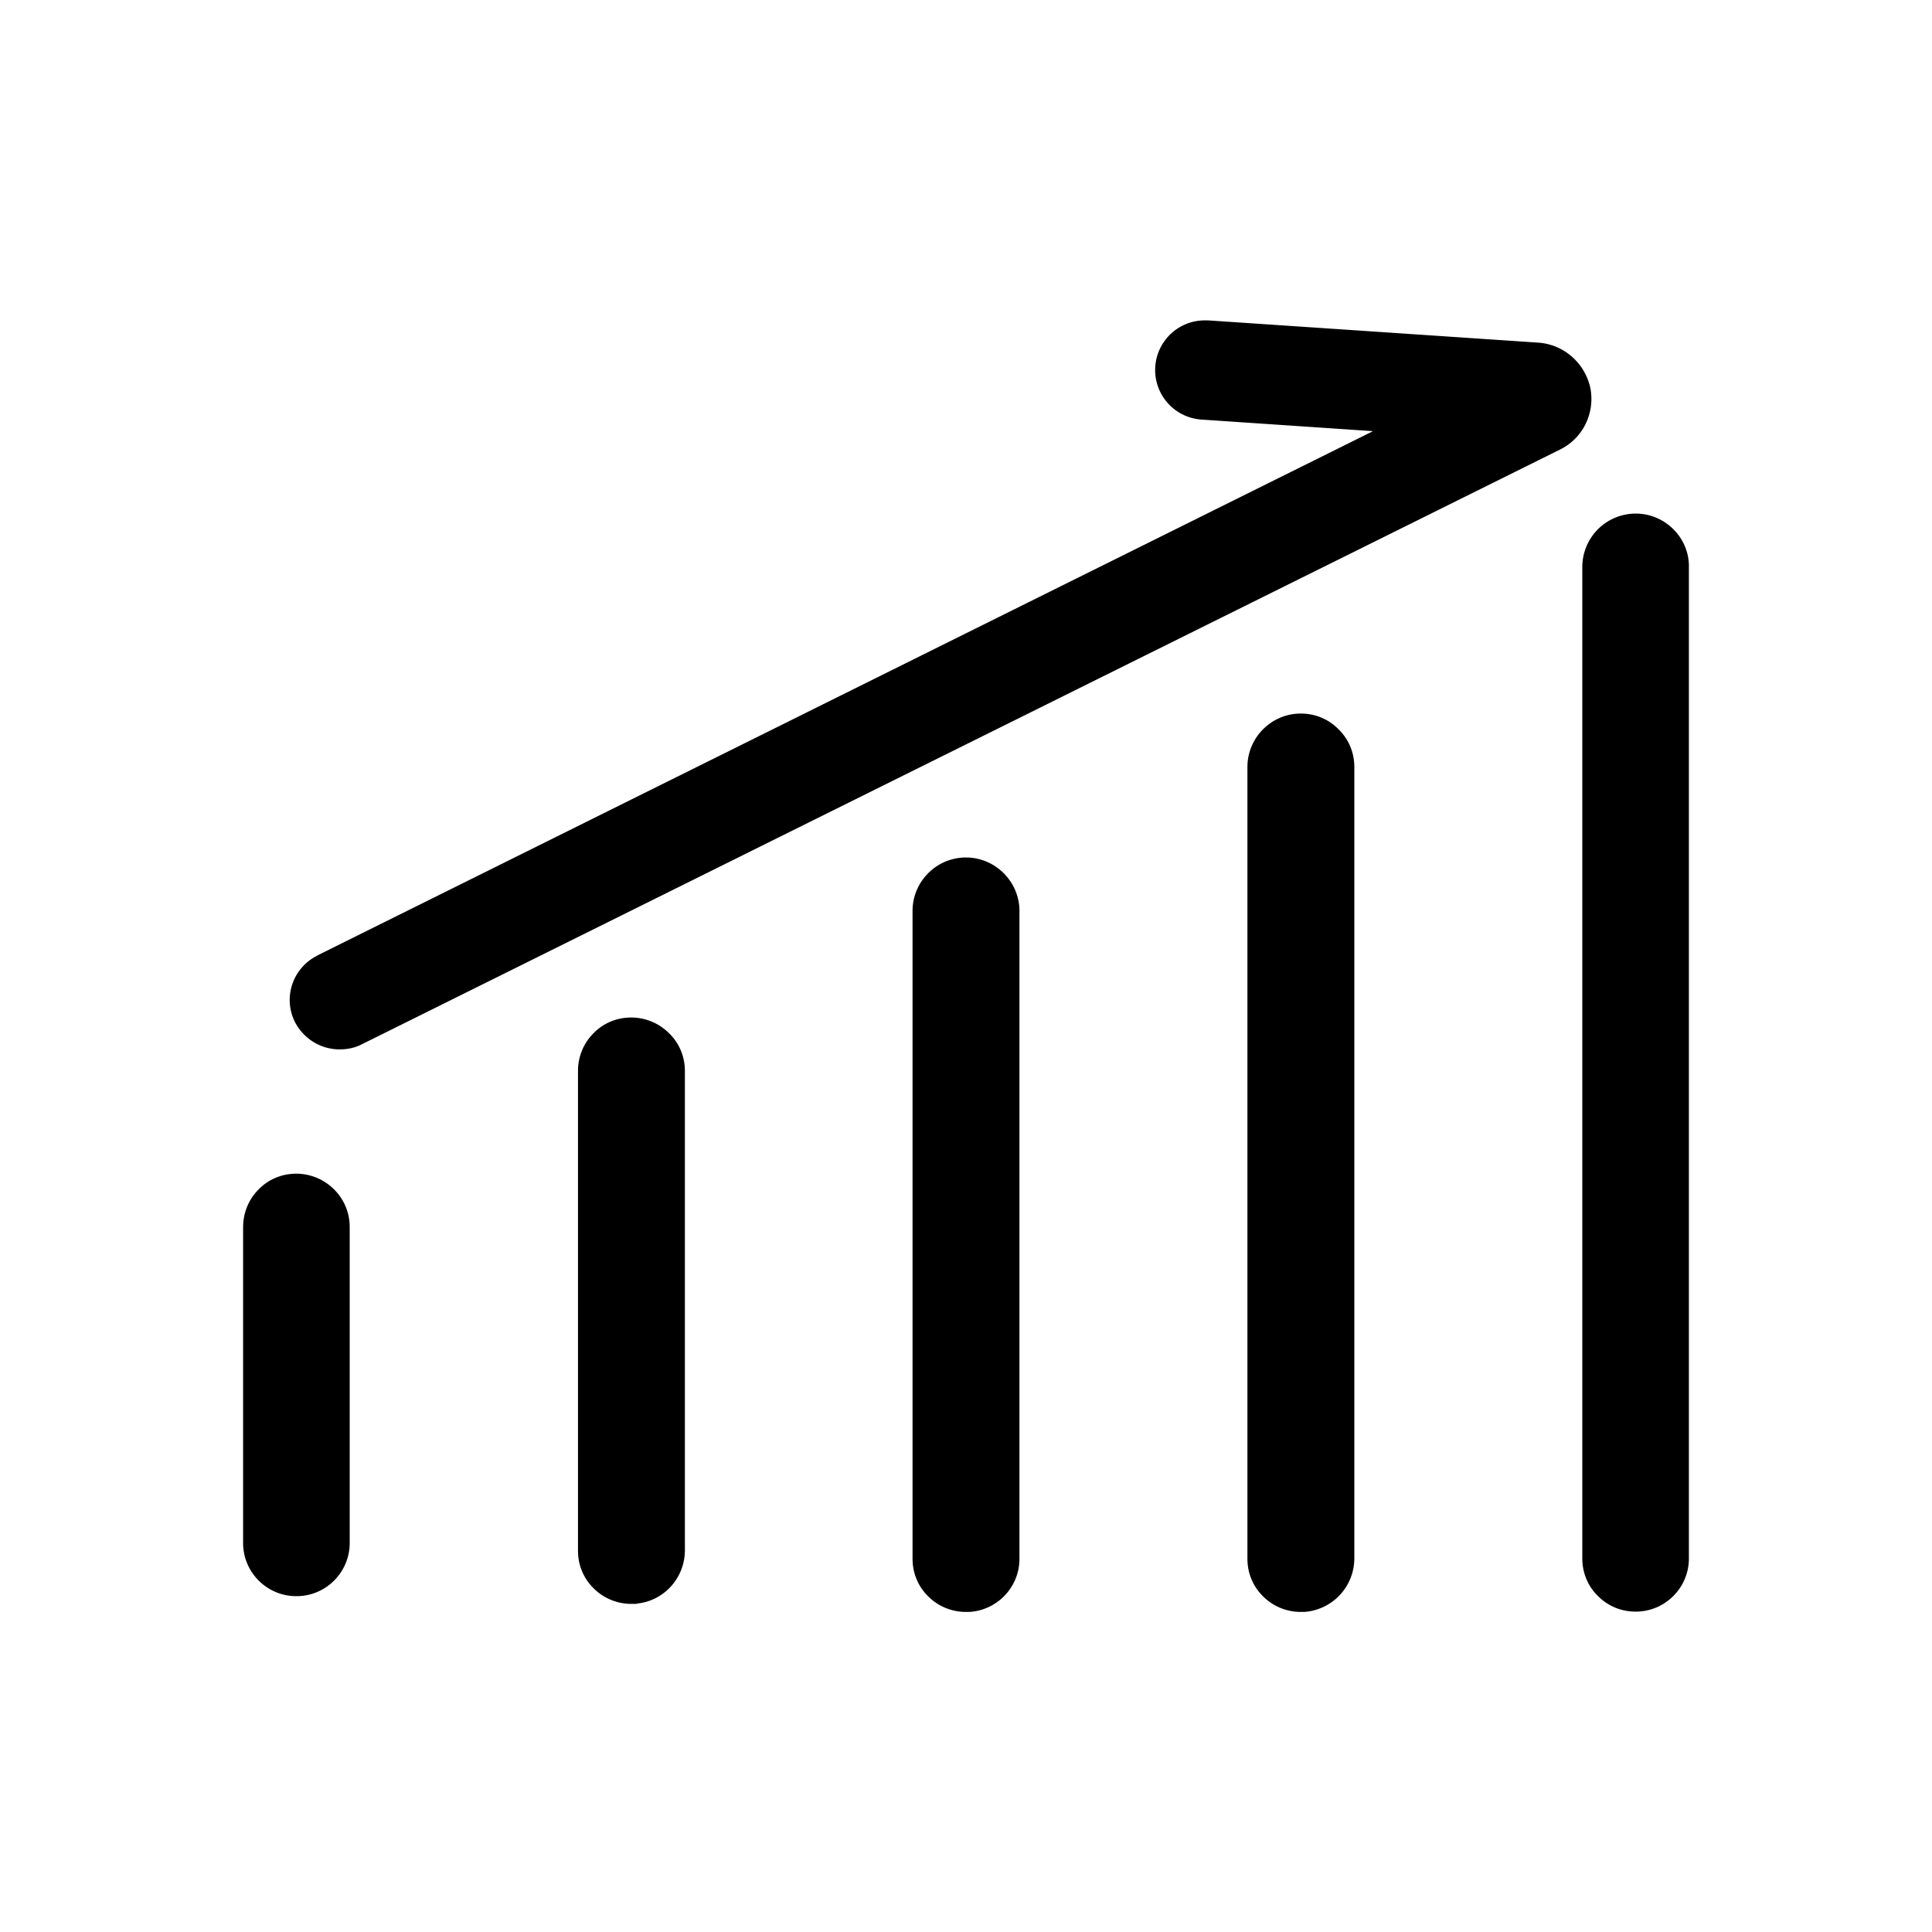 <svg t="1702539935472" class="icon" viewBox="0 0 1024 1024" version="1.1"
     xmlns="http://www.w3.org/2000/svg" p-id="7897" width="200" height="200">
    <path d="M334.507 539.307c-7.509 0-14.677 2.901-19.968 8.363-5.291 5.291-8.192 12.459-8.192 19.968v254.293c0 7.509 2.901 14.677 8.363 19.968 5.291 5.291 12.459 8.192 19.968 8.192h2.901v-0.171c14.165-1.365 25.259-13.312 25.429-27.989v-254.293c0-7.509-2.901-14.677-8.363-19.968-5.461-5.461-12.629-8.363-20.139-8.363zM157.013 622.08c-7.509 0-14.677 2.901-19.968 8.363-5.291 5.291-8.192 12.459-8.192 19.968v167.424c0 15.531 12.629 28.16 28.16 28.16h0.171c15.531 0 28.16-12.629 28.16-28.16V650.24c0-15.531-12.8-28.16-28.331-28.16zM512 454.485c-15.701 0-28.331 12.8-28.331 28.331v343.381c0 7.509 2.901 14.677 8.363 19.968 5.291 5.291 12.459 8.192 19.968 8.192h1.707c14.848-0.853 26.624-13.141 26.624-28.16V482.816c0-15.531-12.8-28.331-28.331-28.331zM866.987 272.213a28.314 28.314 0 0 0-28.331 28.16v525.653c0 7.509 2.901 14.677 8.363 19.968 5.291 5.291 12.288 8.192 19.797 8.192h0.171c15.531 0 28.16-12.629 28.16-28.16V300.373c0.171-15.36-12.629-28.16-28.16-28.16zM689.493 378.197c-15.701 0-28.331 12.8-28.331 28.331v419.669c0 7.509 2.901 14.677 8.363 19.968 5.291 5.291 12.459 8.192 19.968 8.192h1.707a28.501 28.501 0 0 0 26.624-28.16V406.528c0-7.509-2.901-14.677-8.363-19.968-5.291-5.461-12.459-8.363-19.968-8.363z"
          fill="#000000" p-id="7898"></path>
    <path d="M180.053 556.203c-10.069 0-19.115-5.632-23.723-14.507-6.485-12.971-1.195-28.672 11.776-35.157 0 0 0.171 0 0.171-0.171l559.445-277.845-90.965-6.144a26.317 26.317 0 0 1 2.389-52.565h1.195l174.763 11.776c13.653 0.853 24.917 10.752 27.819 24.064 2.56 13.312-3.925 26.624-16.043 32.597L191.829 553.472c-3.584 1.877-7.68 2.731-11.776 2.731z"
          fill="#000000" p-id="7899"></path>
</svg>
